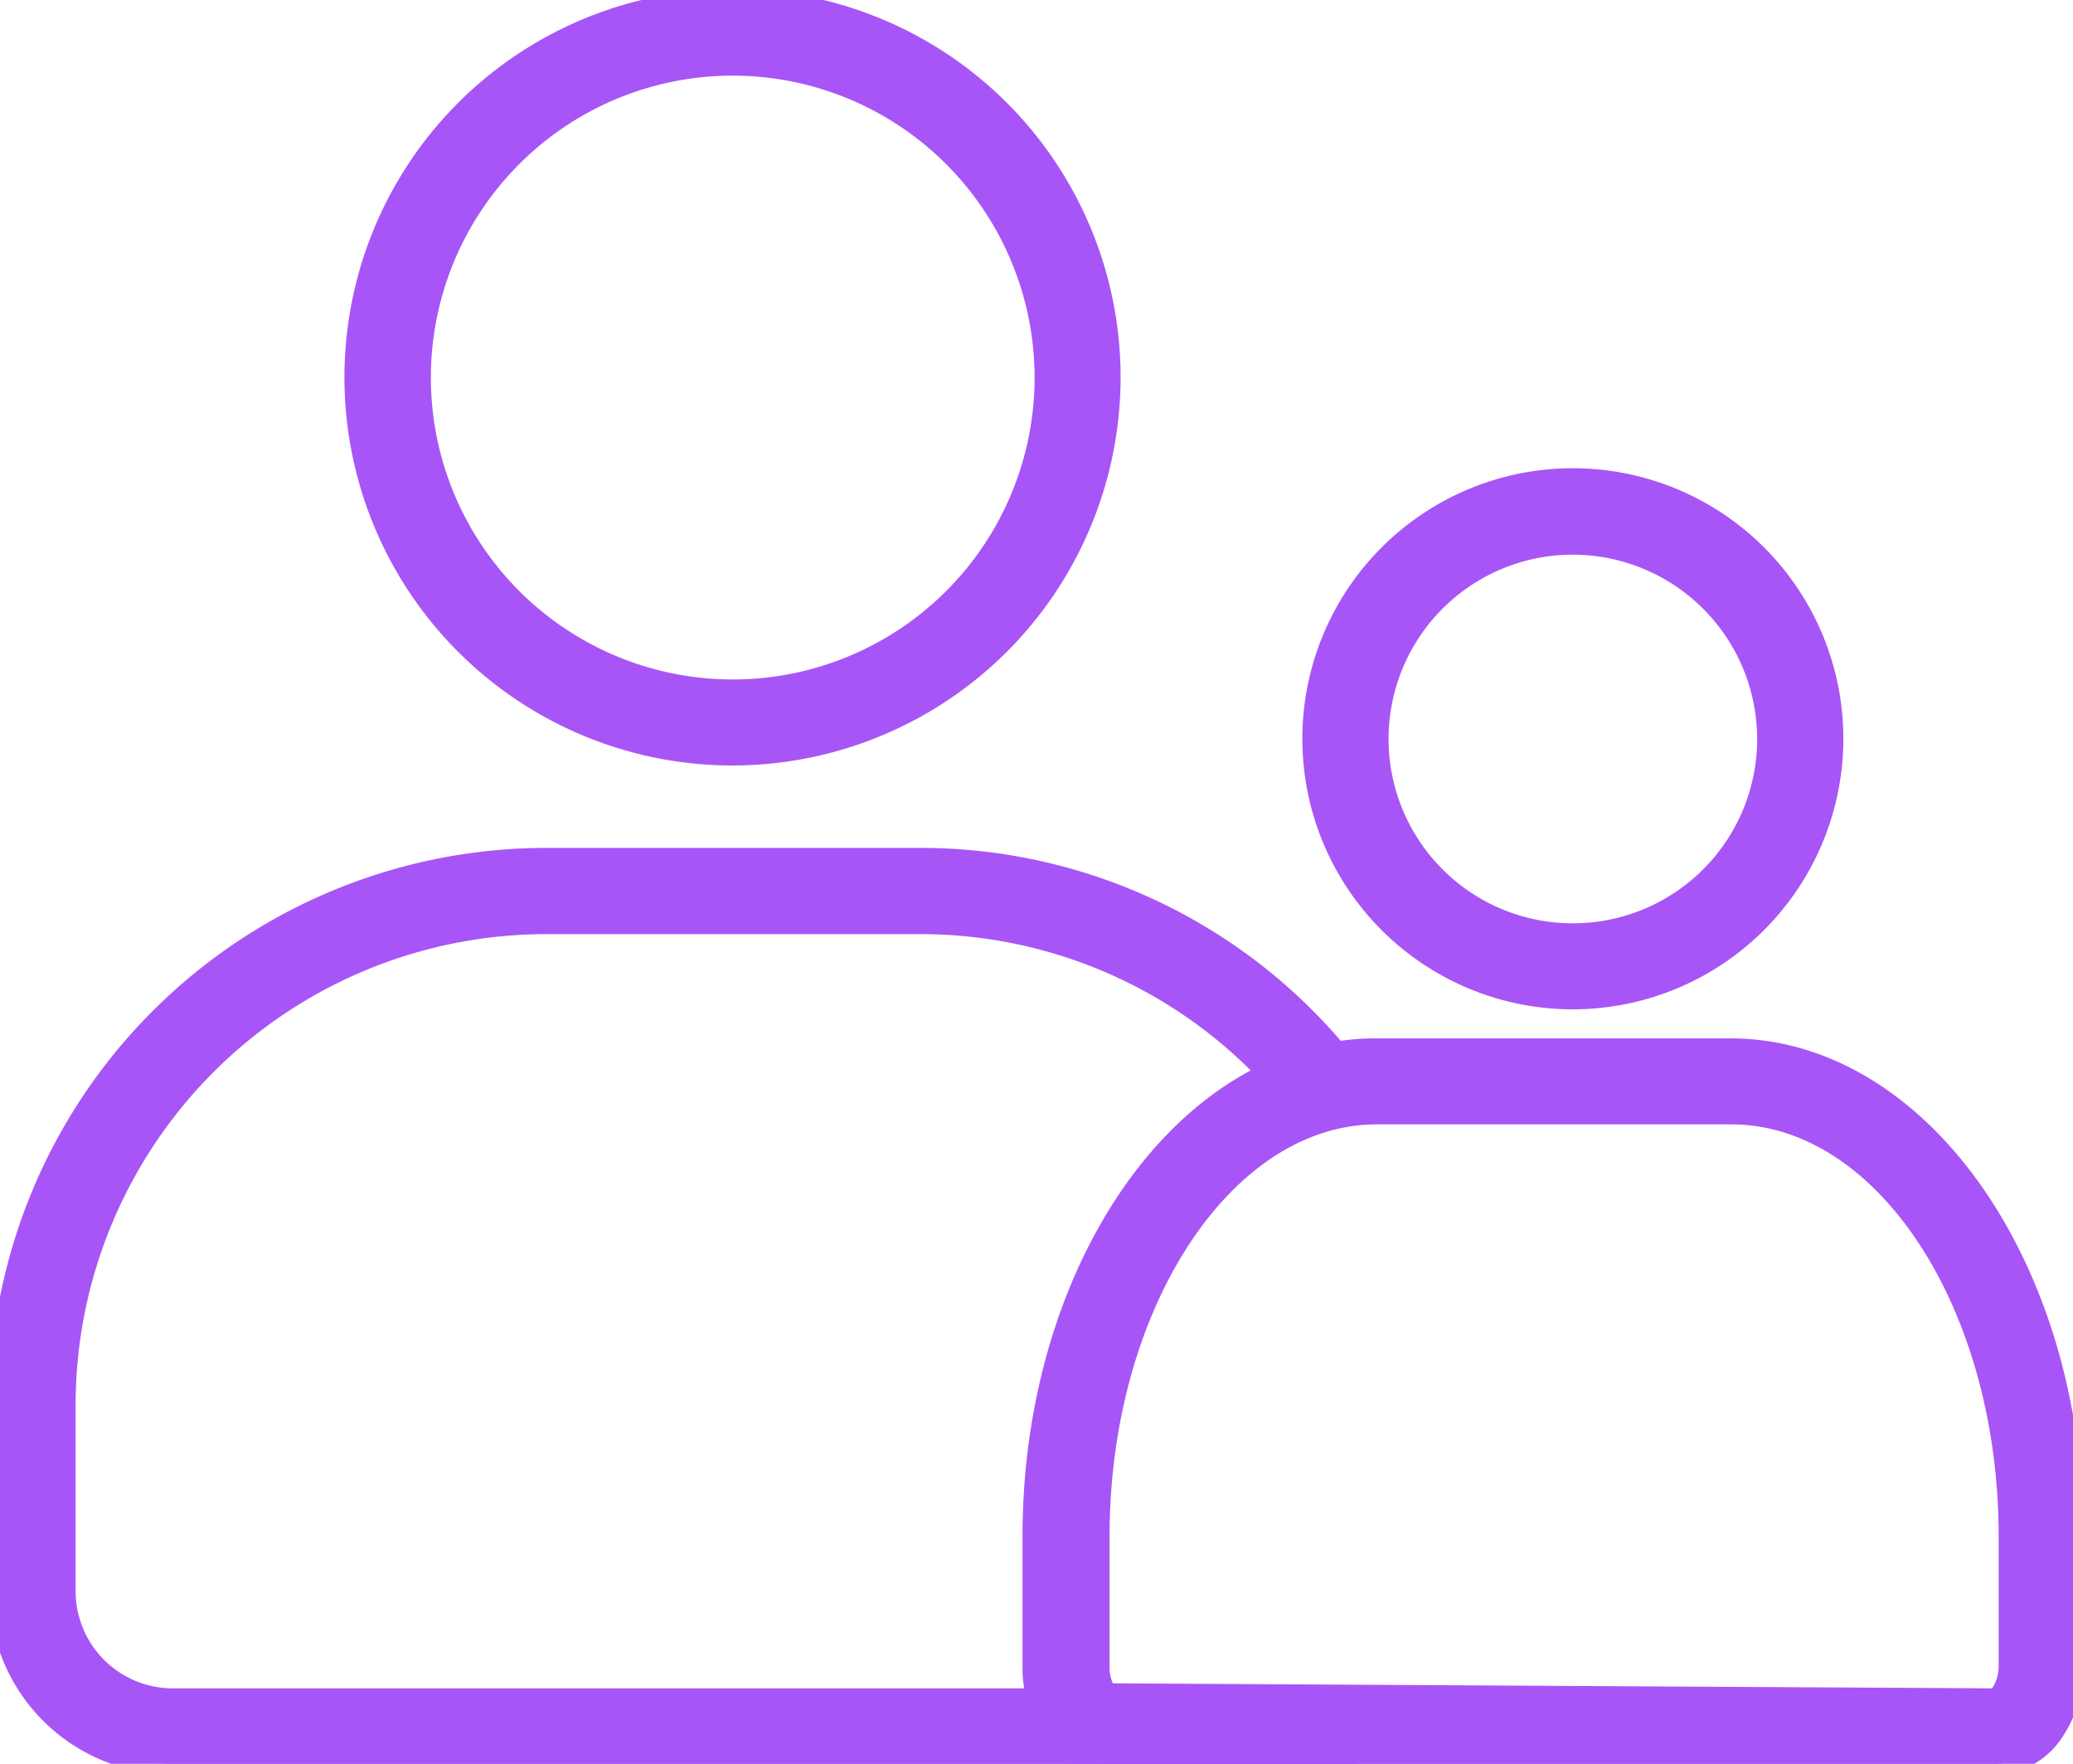 <svg id="Layer_1" data-name="Layer 1" xmlns="http://www.w3.org/2000/svg" viewBox="0 0 97.86 83.25"><defs><style>.cls-1{fill:#a855f7;stroke:#a855f7;}</style></defs><path class="cls-1" d="M34.59,35.63A17.82,17.82,0,1,1,52.4,17.82,17.83,17.83,0,0,1,34.59,35.63Zm0-32.56A14.75,14.75,0,1,0,49.34,17.82,14.76,14.76,0,0,0,34.59,3.07Z"/><path class="cls-1" d="M74.25,47.14A12.27,12.27,0,1,1,86.52,34.87,12.28,12.28,0,0,1,74.25,47.14Zm0-21.46a9.2,9.2,0,1,0,9.2,9.19A9.21,9.21,0,0,0,74.25,25.68Z"/><path class="cls-1" d="M63.52,83.25H8.15A8.15,8.15,0,0,1,0,75.11V66.29A25.8,25.8,0,0,1,25.77,40.52H43.4a25.65,25.65,0,0,1,20.1,9.64l-2.39,1.92A22.61,22.61,0,0,0,43.4,43.59H25.77a22.73,22.73,0,0,0-22.7,22.7v8.82a5.09,5.09,0,0,0,5.08,5.08H63.52Z"/><path class="cls-1" d="M94.24,83.25H52.39a3.34,3.34,0,0,1-2.75-1.57,5.42,5.42,0,0,1-.87-3V72.51c0-12.69,7.25-23,16.18-23H81.68c8.93,0,16.18,10.32,16.18,23v6.14a5.41,5.41,0,0,1-.88,3A3.33,3.33,0,0,1,94.24,83.25ZM65,52.57c-7.23,0-13.12,9-13.12,19.94v6.14a2.35,2.35,0,0,0,.35,1.3l42.06.24a2.37,2.37,0,0,0,.56-1.54V72.51c0-11-5.89-19.94-13.12-19.94Z"/></svg>